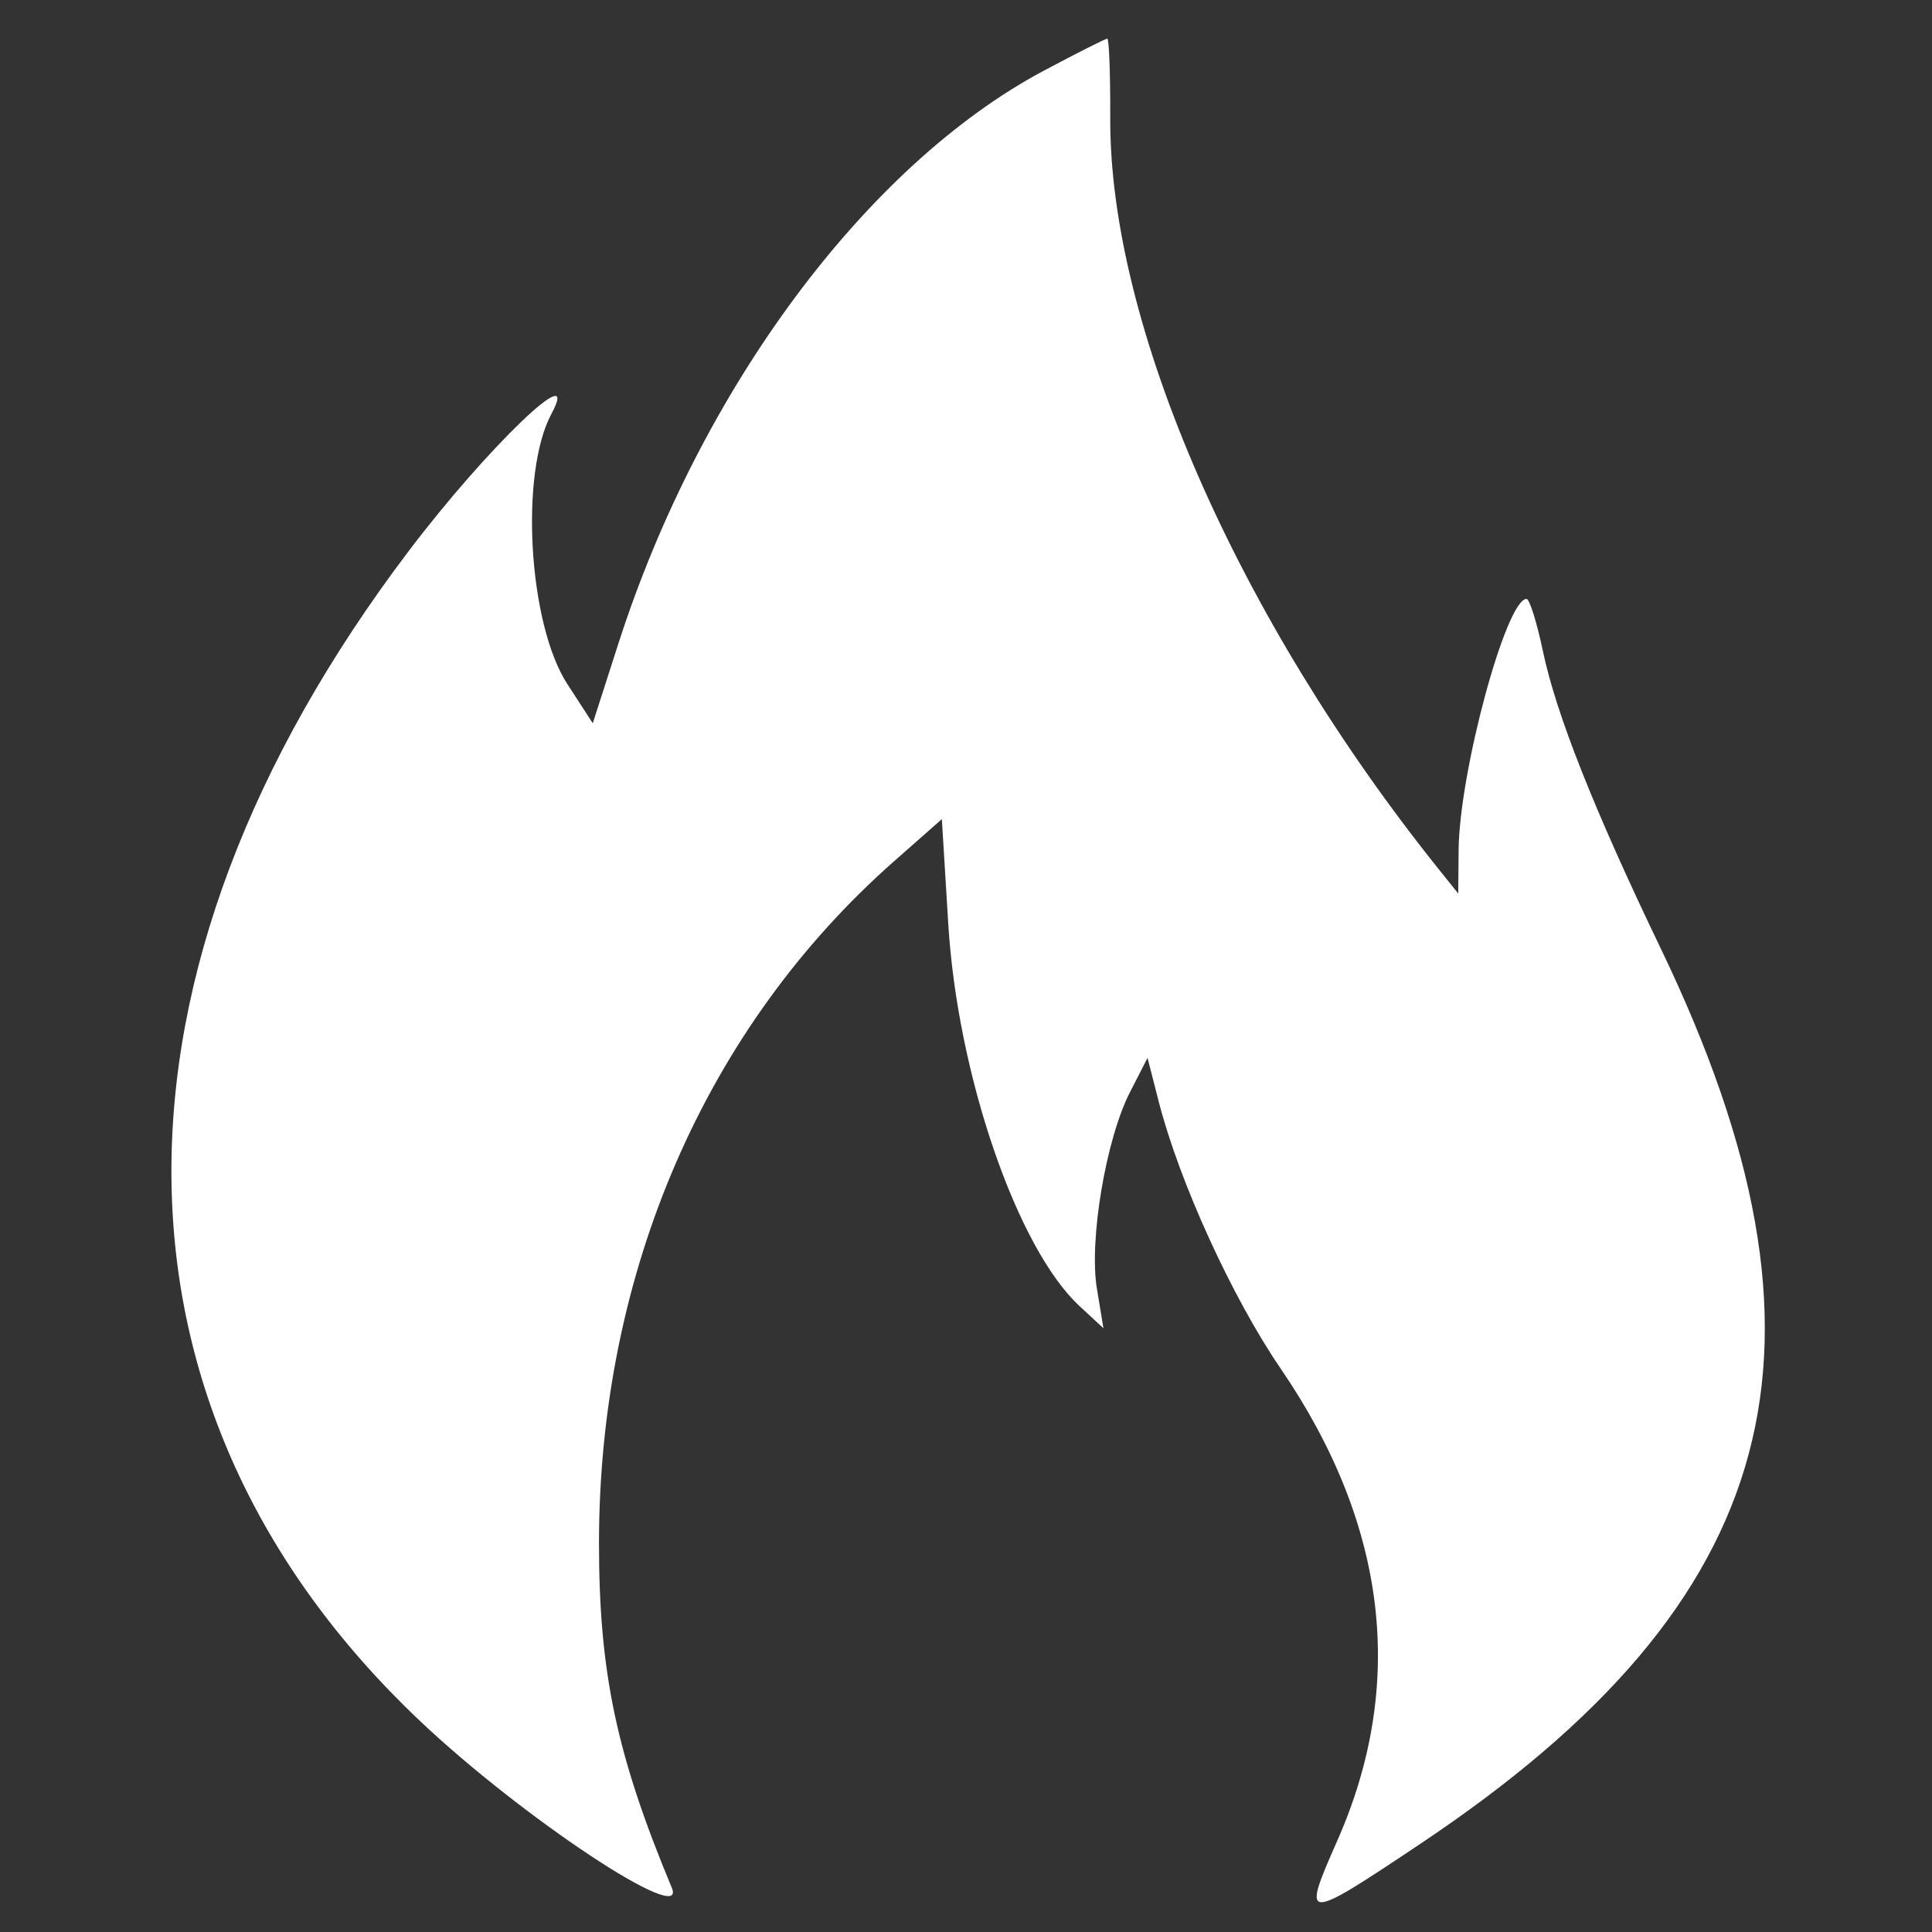 <?xml version="1.0" encoding="UTF-8" standalone="no"?>
<svg
   id="svg"
   width="400"
   height="400"
   viewBox="0, 0, 400,400"
   version="1.1"
   xmlns="http://www.w3.org/2000/svg"
   xmlns:svg="http://www.w3.org/2000/svg">
  <rect x="0" y="0" width="400" height="400" fill="#333333" stroke="none"/>
  <defs
     id="defs7" />
  <g
     id="svgg">
    <path
       id="path0"
       d="M216.172 14.602 C 179.440 34.148,144.991 80.506,128.048 133.193 L 122.726 149.742 117.444 141.596 C 109.399 129.188,107.565 98.024,114.156 85.709 C 120.572 73.721,100.900 92.606,84.685 114.000 C 18.328 201.556,19.146 292.040,86.874 356.235 C 108.021 376.279,142.555 399.148,139.075 390.805 C 127.617 363.330,123.995 346.149,124.015 319.369 C 124.057 263.504,146.050 212.736,185.131 178.292 L 195.000 169.593 196.329 191.297 C 198.243 222.558,210.558 258.413,223.501 270.408 L 228.456 275.000 227.095 266.751 C 225.446 256.760,228.985 235.793,233.955 226.106 L 237.585 219.030 239.886 228.015 C 244.150 244.664,255.092 268.643,265.114 283.299 C 287.240 315.659,291.197 348.705,276.834 381.183 C 269.405 397.982,269.773 397.990,294.310 381.577 C 369.321 331.403,383.426 278.692,343.858 196.410 C 330.037 167.670,322.171 147.821,319.439 134.797 C 318.193 128.858,316.672 124.000,316.059 124.000 C 311.831 124.000,302.132 159.846,301.990 176.000 L 301.911 185.000 297.905 180.000 C 256.234 127.994,229.694 67.341,229.863 24.500 C 229.898 15.425,229.624 8.000,229.253 8.000 C 228.883 8.000,222.996 10.971,216.172 14.602 "
       stroke="none"
       fill="#000000"
       fill-rule="evenodd"
       style="fill:#ffffff" />
  </g>
</svg>

